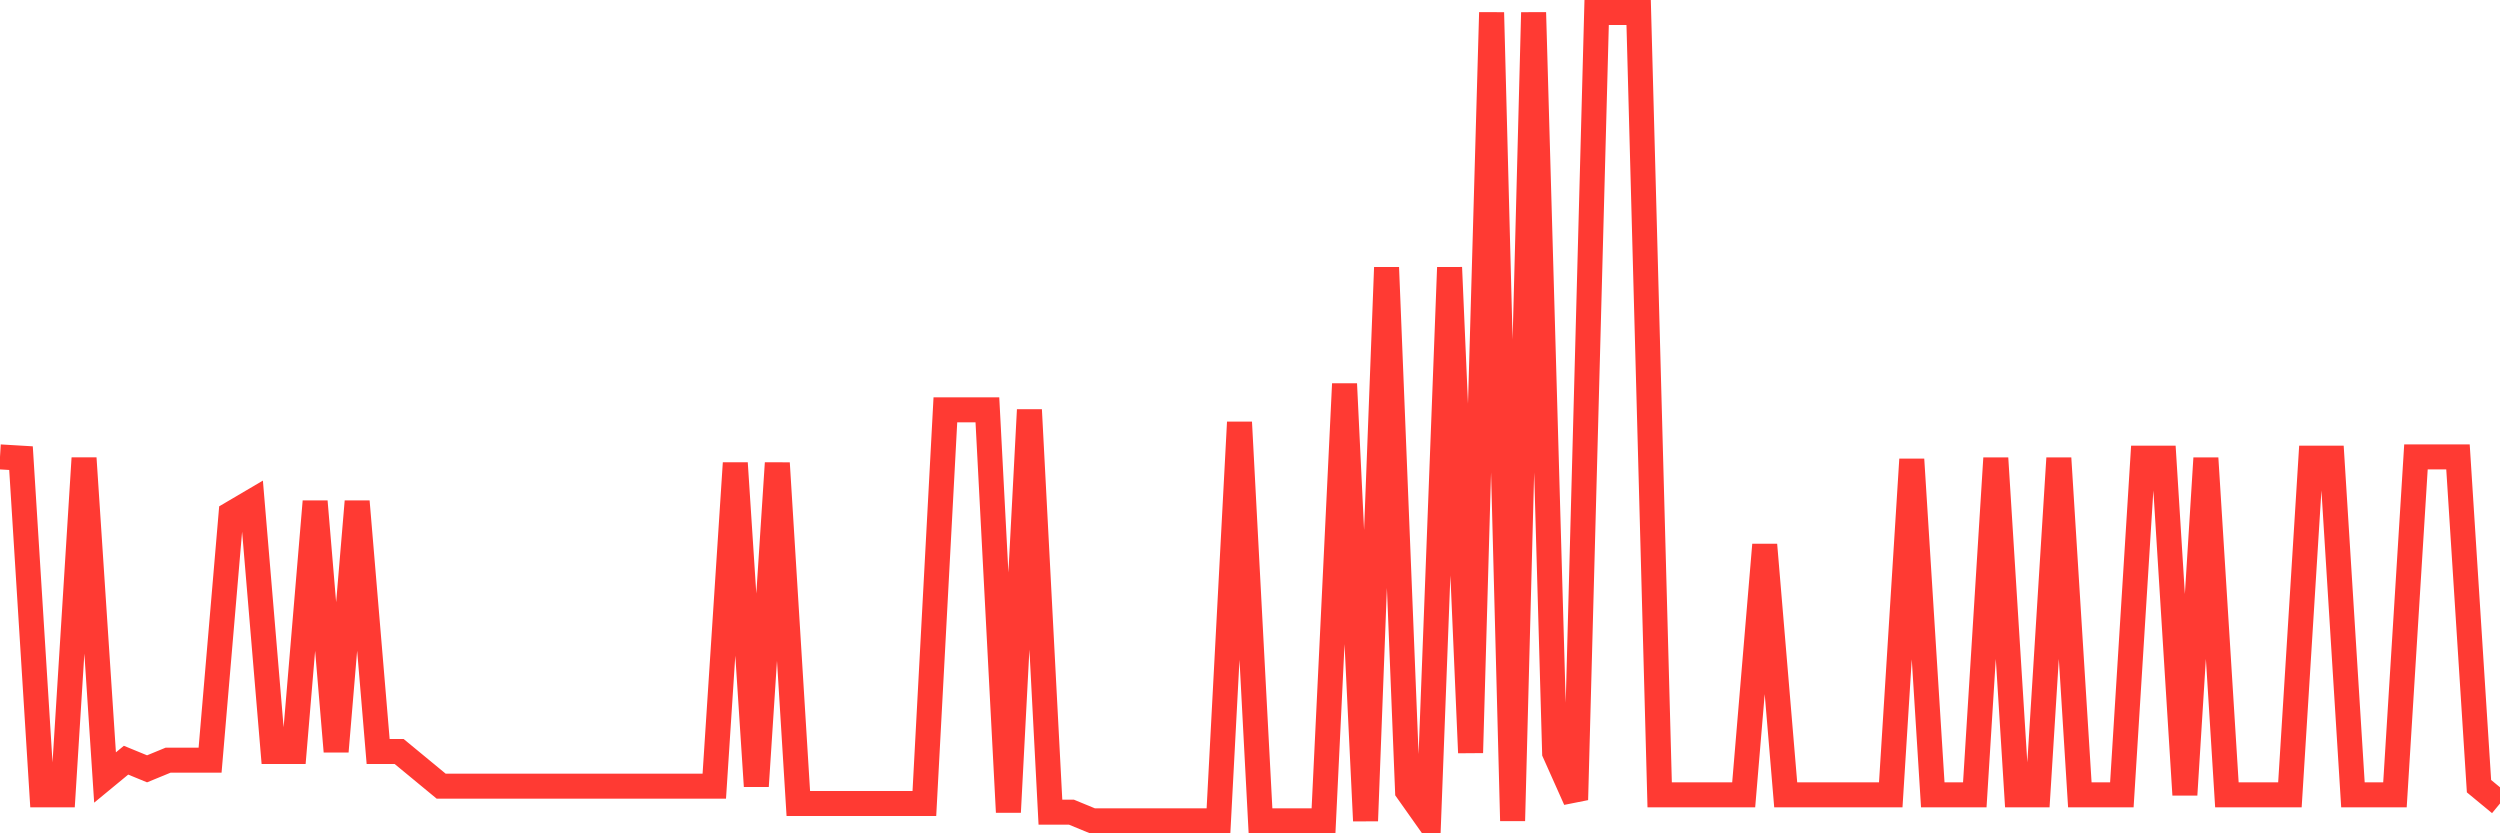 <svg
  xmlns="http://www.w3.org/2000/svg"
  xmlns:xlink="http://www.w3.org/1999/xlink"
  width="120"
  height="40"
  viewBox="0 0 120 40"
  preserveAspectRatio="none"
>
  <polyline
    points="0,21.931 1.008,21.991 2.017,38.152 3.025,38.152 4.034,21.991 5.042,37.32 6.05,36.489 7.059,36.904 8.067,36.489 9.076,36.489 10.084,36.489 11.092,24.664 12.101,24.07 13.109,36.073 14.118,36.073 15.126,24.07 16.134,36.073 17.143,24.07 18.151,36.073 19.16,36.073 20.168,36.904 21.176,37.736 22.185,37.736 23.193,37.736 24.202,37.736 25.21,37.736 26.218,37.736 27.227,37.736 28.235,37.736 29.244,37.736 30.252,37.736 31.261,37.736 32.269,37.736 33.277,37.736 34.286,37.736 35.294,22.228 36.303,37.736 37.311,22.228 38.319,38.568 39.328,38.568 40.336,38.568 41.345,38.568 42.353,38.568 43.361,38.568 44.37,38.568 45.378,19.673 46.387,19.673 47.395,19.673 48.403,38.984 49.412,19.673 50.42,38.984 51.429,38.984 52.437,39.4 53.445,39.4 54.454,39.4 55.462,39.4 56.471,39.4 57.479,39.4 58.487,39.4 59.496,20.267 60.504,39.4 61.513,39.4 62.521,39.4 63.529,39.4 64.538,18.425 65.546,39.4 66.555,12.84 67.563,37.974 68.571,39.4 69.58,12.84 70.588,36.132 71.597,0.6 72.605,39.4 73.613,0.6 74.622,36.132 75.63,38.39 76.639,0.6 77.647,0.6 78.655,0.6 79.664,38.152 80.672,38.152 81.681,38.152 82.689,38.152 83.697,38.152 84.706,26.15 85.714,38.152 86.723,38.152 87.731,38.152 88.739,38.152 89.748,38.152 90.756,38.152 91.765,22.05 92.773,38.152 93.782,38.152 94.79,38.152 95.798,21.991 96.807,38.152 97.815,38.152 98.824,21.991 99.832,38.152 100.84,38.152 101.849,38.152 102.857,21.991 103.866,21.991 104.874,38.152 105.882,21.991 106.891,38.152 107.899,38.152 108.908,38.152 109.916,38.152 110.924,21.991 111.933,21.991 112.941,38.152 113.95,38.152 114.958,38.152 115.966,21.931 116.975,21.931 117.983,21.931 118.992,37.736 120,38.568"
    fill="none"
    stroke="#ff3a33"
    stroke-width="1.2"
  >
  </polyline>
</svg>